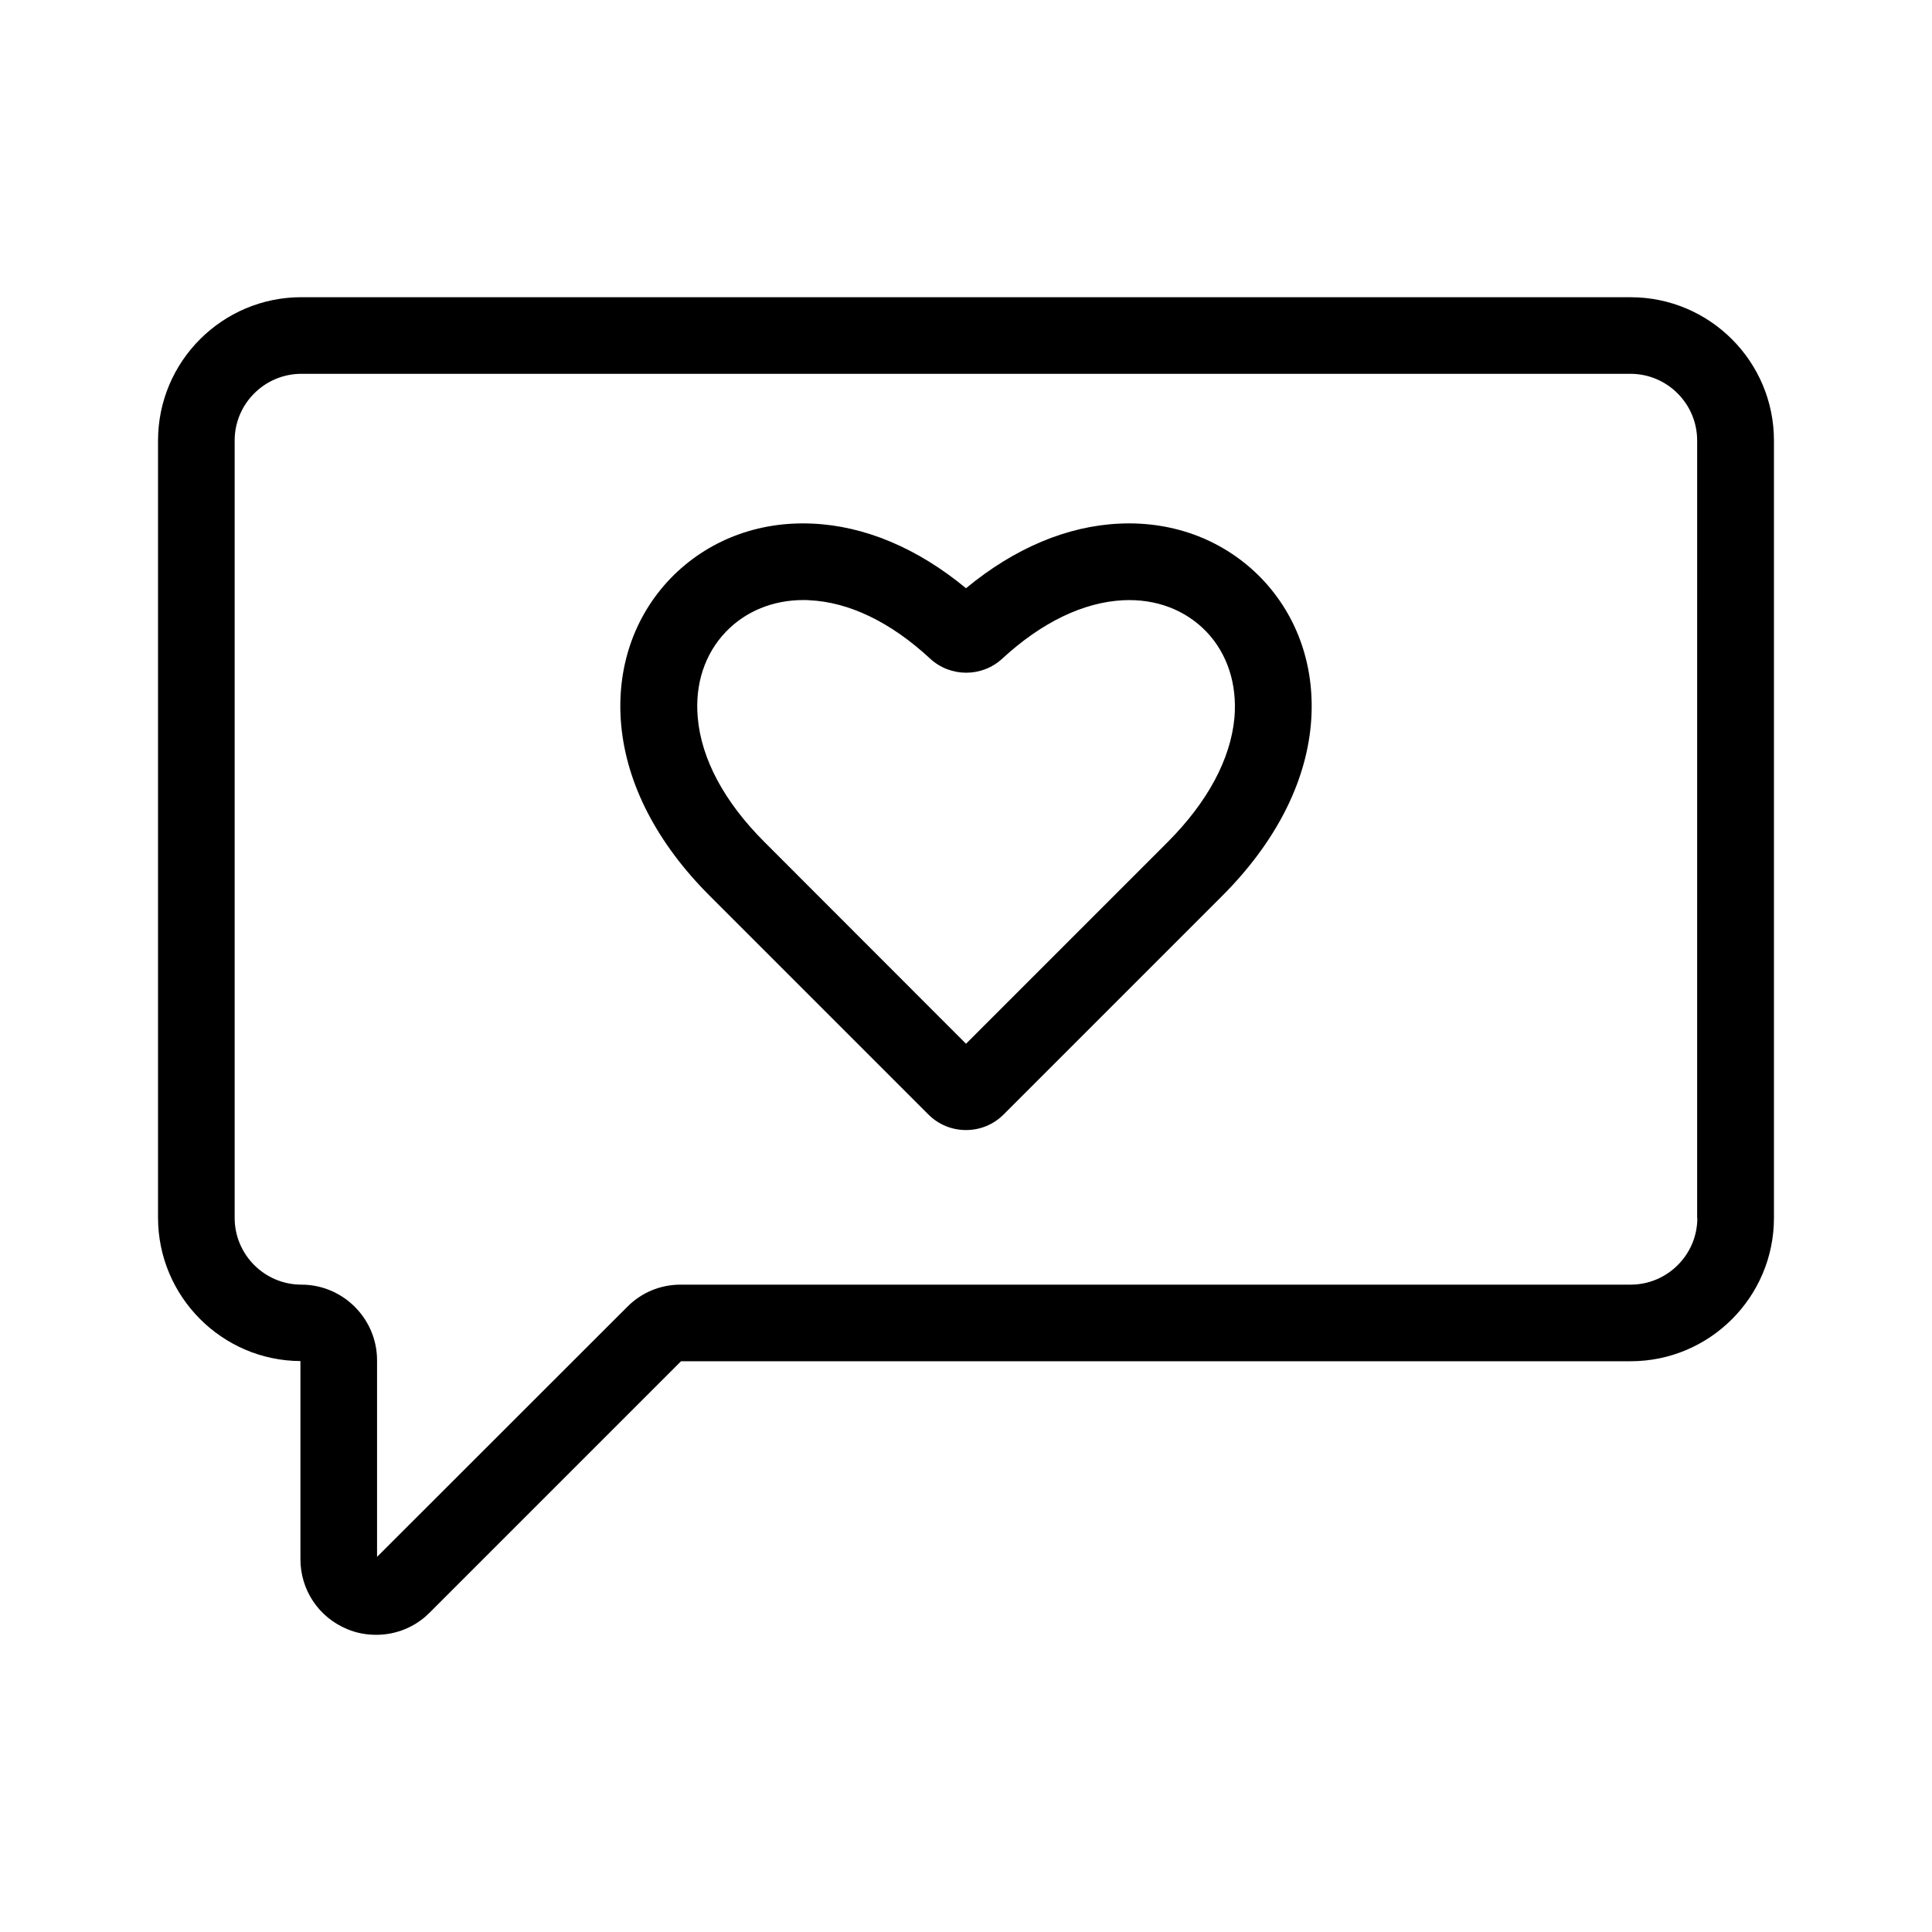 <?xml version="1.0" encoding="UTF-8"?>
<!-- Uploaded to: SVG Repo, www.svgrepo.com, Generator: SVG Repo Mixer Tools -->
<svg fill="#000000" width="800px" height="800px" version="1.1" viewBox="144 144 512 512" xmlns="http://www.w3.org/2000/svg">
 <g>
  <path d="m576.13 222.76h-352.26c-20.957 0-37.988 17.027-37.988 37.988v205.96c0 20.859 16.93 37.887 37.734 37.988v52.496c0 8.16 4.836 15.418 12.395 18.539 2.519 1.059 5.09 1.512 7.707 1.512 5.188 0 10.328-2.016 14.156-5.894l66.605-66.605h251.65c20.957 0 37.988-17.027 37.988-37.988v-206c0-20.961-17.027-37.988-37.988-37.988zm17.684 244c0 9.773-7.961 17.684-17.684 17.684h-251.75c-5.34 0-10.379 2.066-14.156 5.894l-66.301 66.25v-52.094c0-11.035-9.02-20.051-20.051-20.051-9.773 0-17.684-7.961-17.684-17.684v-206.01c0-9.773 7.961-17.684 17.684-17.684h352.21c9.773 0 17.684 7.961 17.684 17.684l-0.004 206.01z"/>
  <path d="m440.76 282.76c-13.906 0.605-27.91 6.5-40.758 17.129-12.848-10.629-26.852-16.523-40.758-17.129-14.559-0.656-27.859 4.535-37.535 14.508-9.773 10.176-14.41 23.93-13.098 38.742 1.41 15.77 9.523 31.488 23.527 45.445l57.887 57.887c2.672 2.672 6.195 4.133 9.977 4.133 3.777 0 7.305-1.461 9.977-4.133l57.887-57.887c13.957-13.957 22.117-29.676 23.527-45.445 1.309-14.812-3.324-28.566-13.098-38.742-9.676-9.973-22.977-15.164-37.535-14.508zm30.379 51.438c-1.008 10.984-7.106 22.32-17.633 32.898l-53.504 53.508-53.457-53.504c-10.578-10.578-16.676-21.914-17.633-32.898-0.805-8.867 1.863-16.977 7.508-22.824 5.188-5.391 12.445-8.363 20.504-8.363 0.504 0 1.008 0 1.461 0.051 10.578 0.453 21.664 5.793 32.094 15.469 5.391 4.988 13.754 4.988 19.145 0 10.43-9.621 21.512-14.965 32.094-15.469 8.664-0.402 16.426 2.57 21.965 8.312 5.594 5.844 8.211 13.953 7.457 22.82z"/>
 </g>
</svg>